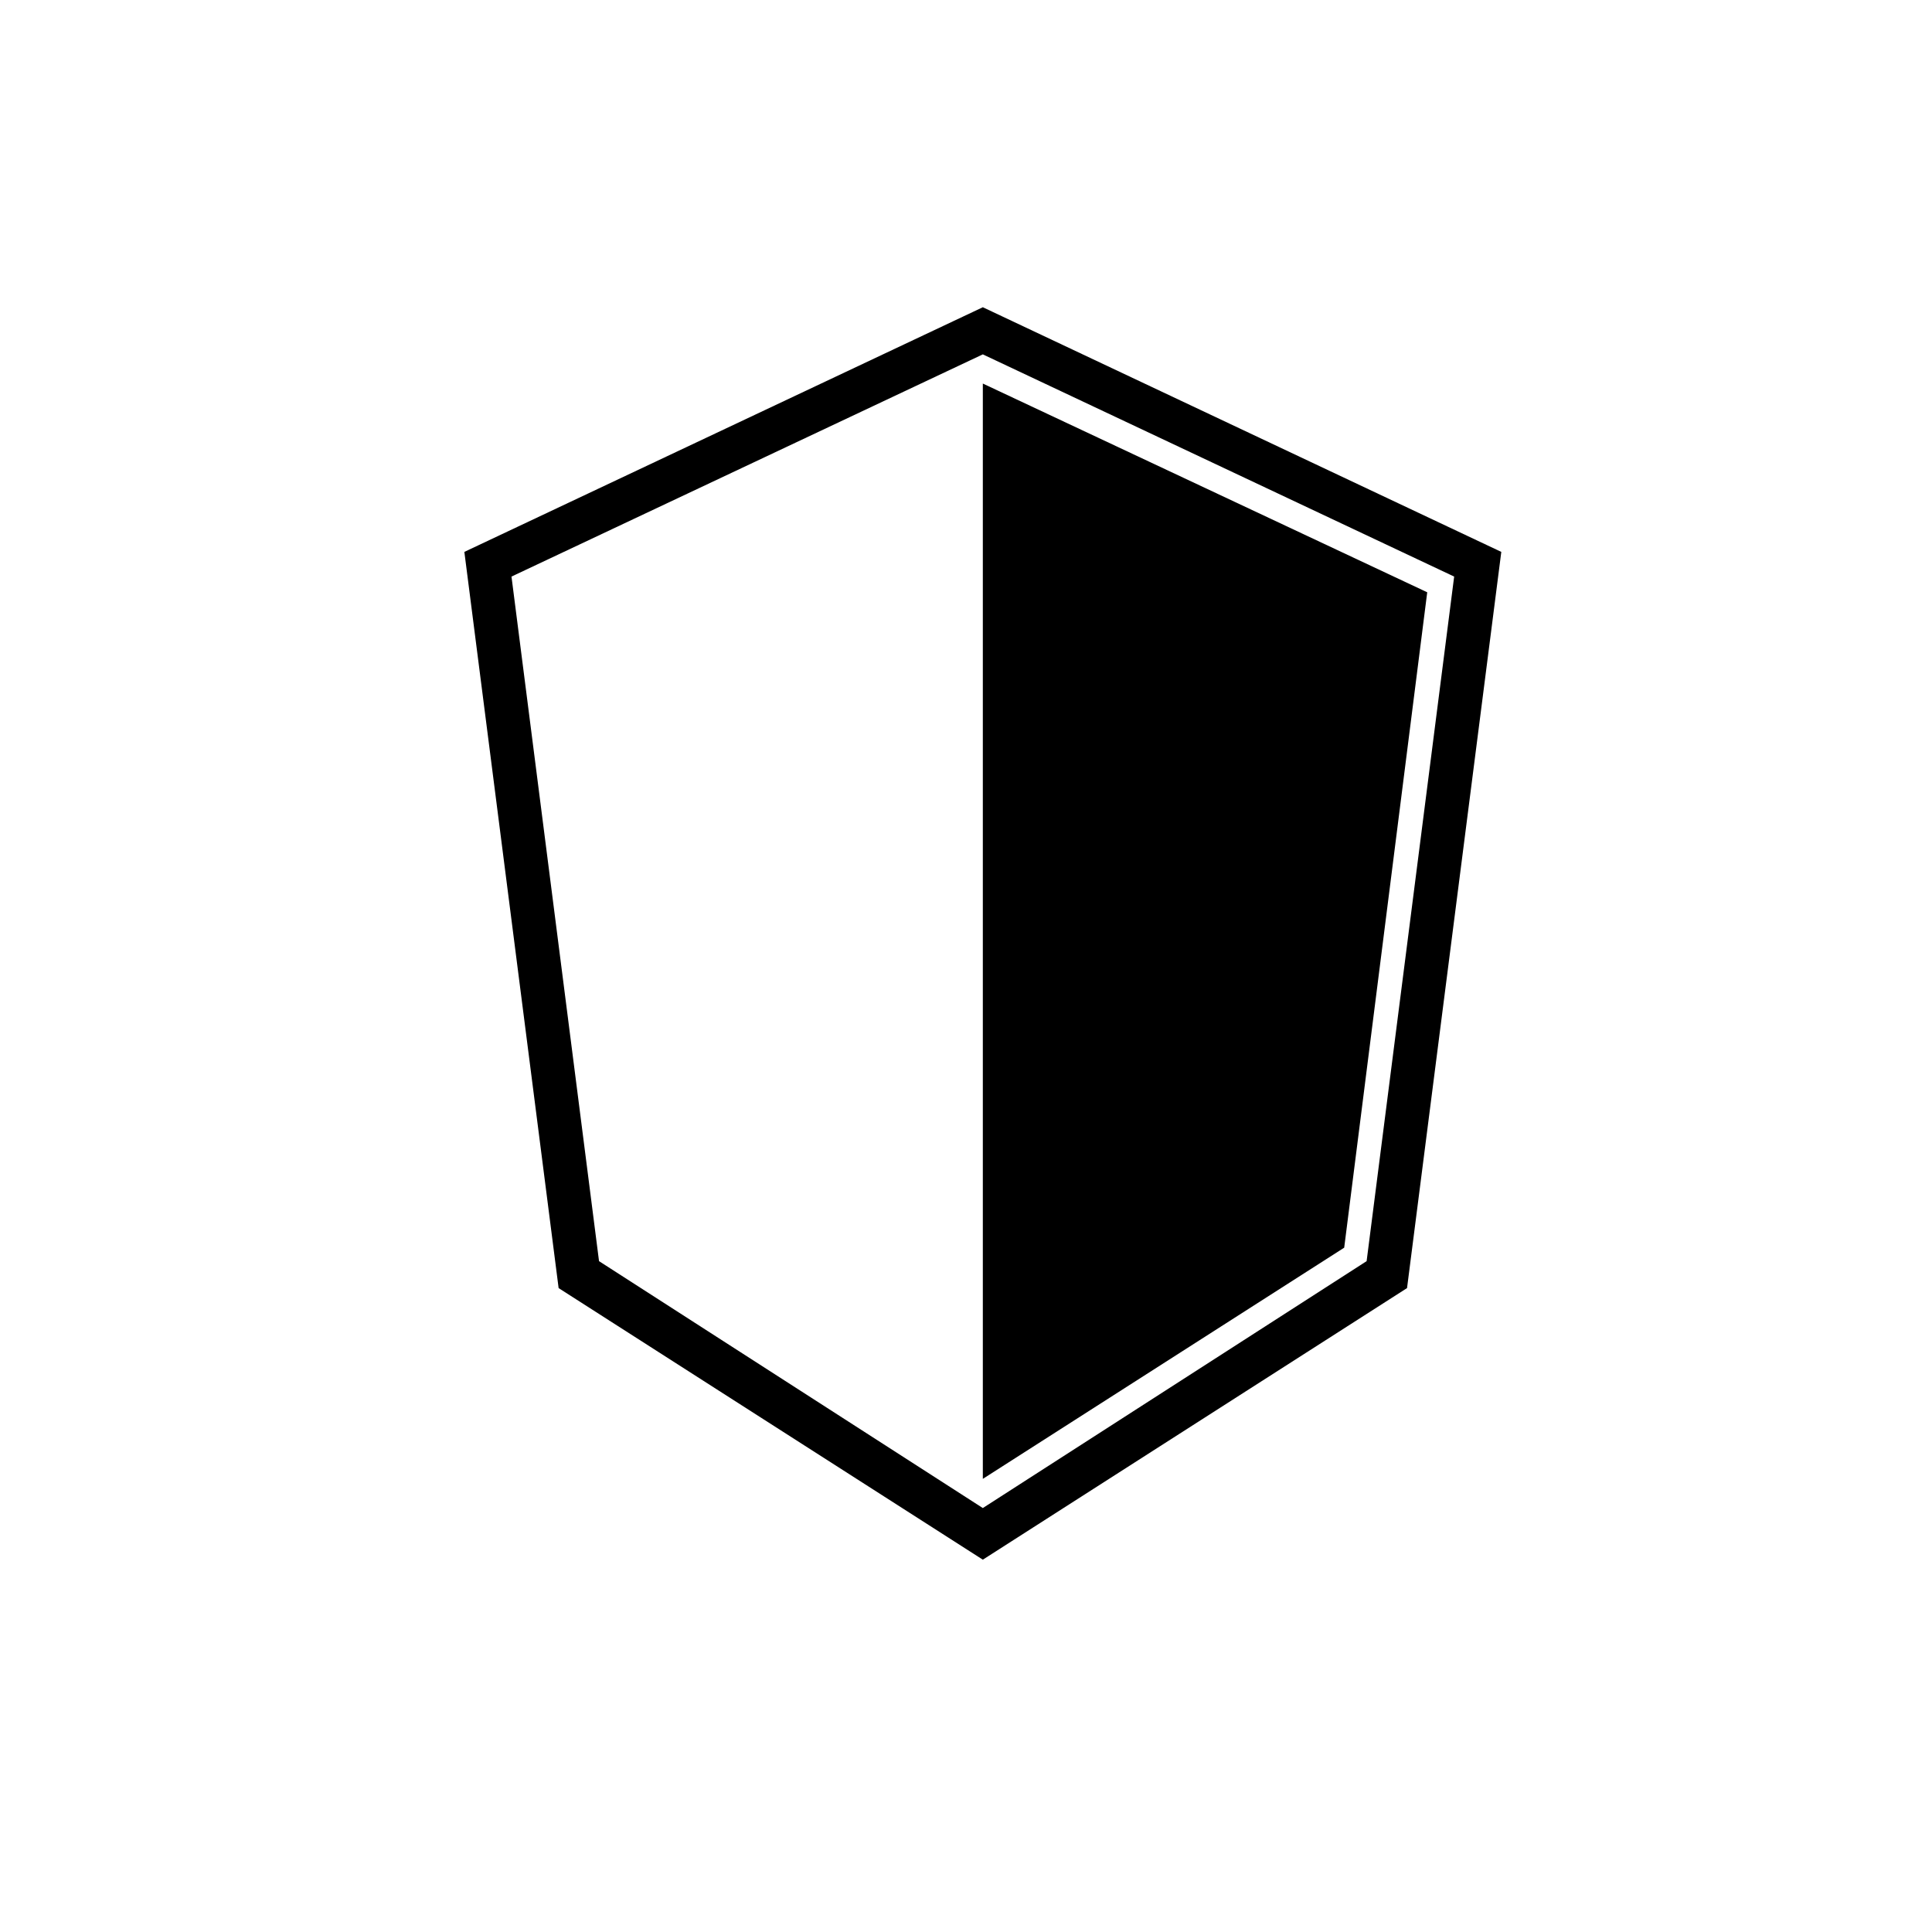 <?xml version="1.0" encoding="UTF-8"?>
<!-- The Best Svg Icon site in the world: iconSvg.co, Visit us! https://iconsvg.co -->
<svg fill="#000000" width="800px" height="800px" version="1.1" viewBox="144 144 512 512" xmlns="http://www.w3.org/2000/svg">
 <path d="m404.46 237.91-124.91 58.887 23.199 181.42 101.71 65.43 101.71-65.43 23.199-181.42-124.91-58.887zm0 319.42-112.42-71.973-24.98-195.1 137.4-64.836 137.4 64.836-24.98 195.1zm117.77-256.37-117.77-55.316v290.27l95.766-61.266z"/>
</svg>